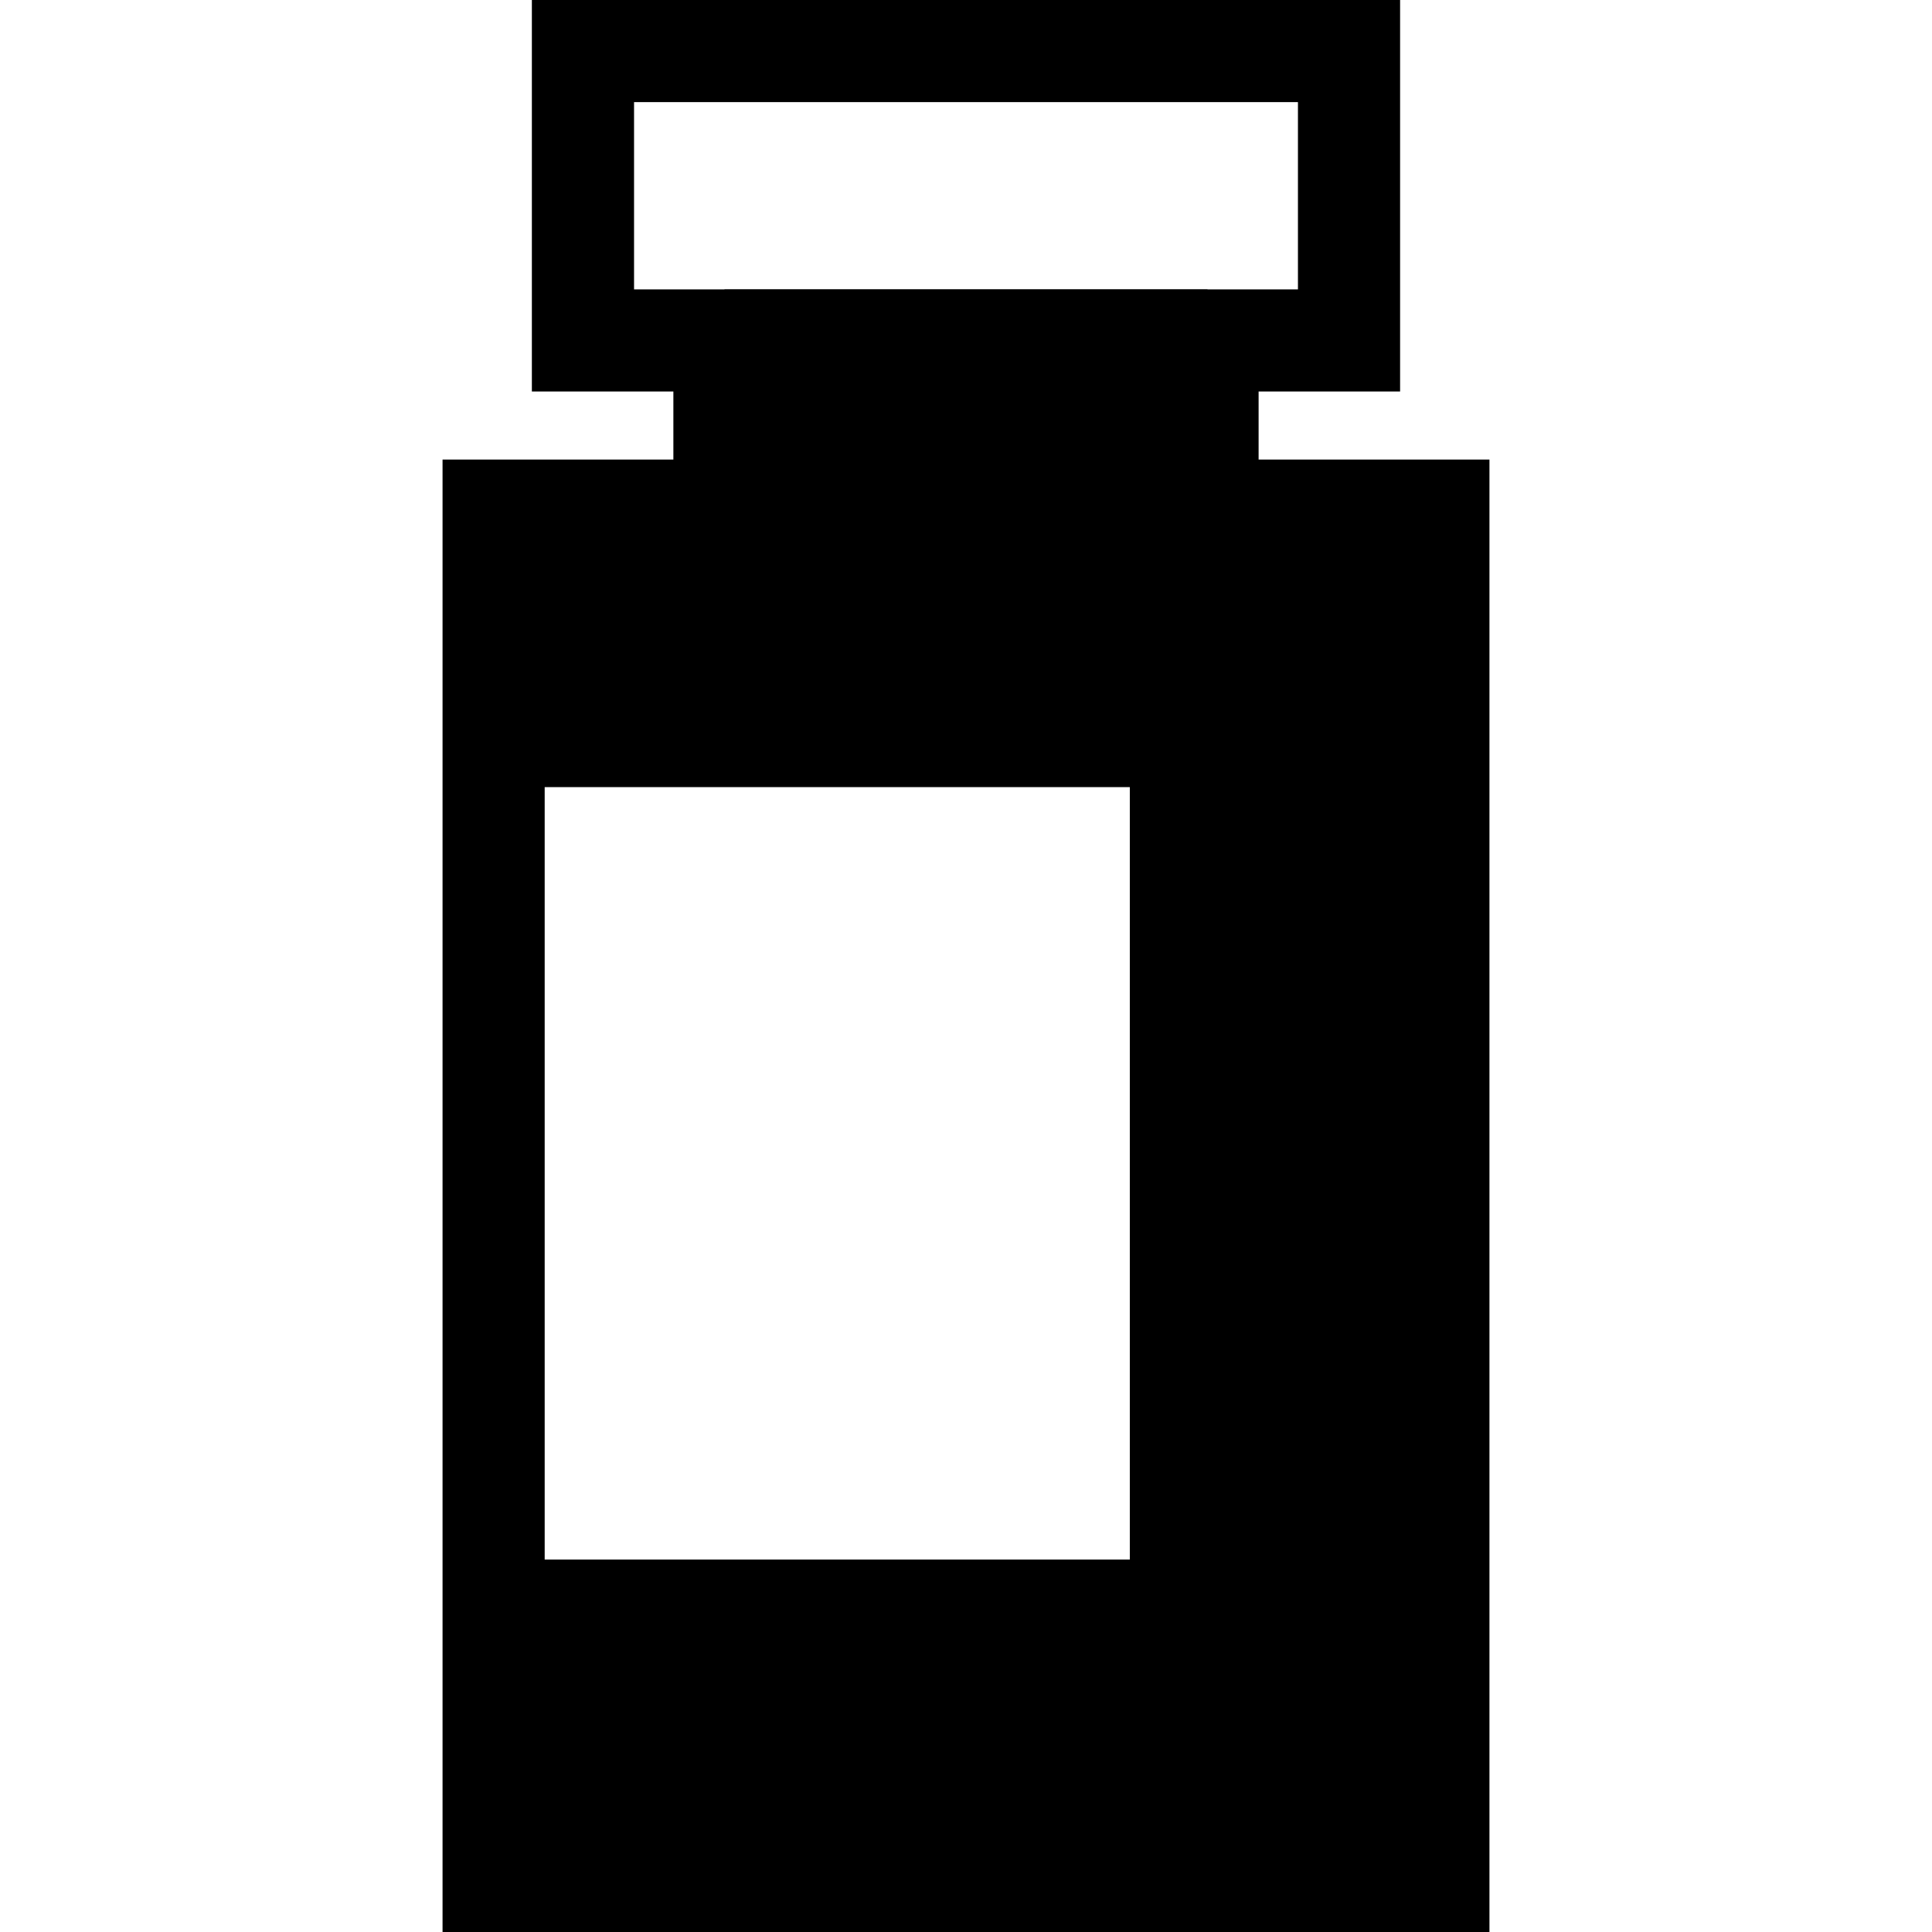<?xml version="1.0" encoding="iso-8859-1"?>
<!-- Generator: Adobe Illustrator 16.0.0, SVG Export Plug-In . SVG Version: 6.00 Build 0)  -->
<!DOCTYPE svg PUBLIC "-//W3C//DTD SVG 1.1//EN" "http://www.w3.org/Graphics/SVG/1.1/DTD/svg11.dtd">
<svg version="1.1" id="Capa_1" xmlns="http://www.w3.org/2000/svg" xmlns:xlink="http://www.w3.org/1999/xlink" x="0px" y="0px"
	 width="333.555px" height="333.555px" viewBox="0 0 333.555 333.555" style="enable-background:new 0 0 333.555 333.555;"
	 xml:space="preserve">
<g>
	<path d="M217.295,79.342V67.59h24.428V0H91.825v67.59h24.431v11.752H76.405v38.929v168.627v46.657h180.745V79.342H217.295z
		 M109.467,49.96V17.63h114.62v32.33h-15.612v-0.024H125.08v0.024H109.467z M94.038,135.897H195.06v133.357H94.038V135.897z"/>
</g>
<g>
</g>
<g>
</g>
<g>
</g>
<g>
</g>
<g>
</g>
<g>
</g>
<g>
</g>
<g>
</g>
<g>
</g>
<g>
</g>
<g>
</g>
<g>
</g>
<g>
</g>
<g>
</g>
<g>
</g>
</svg>
